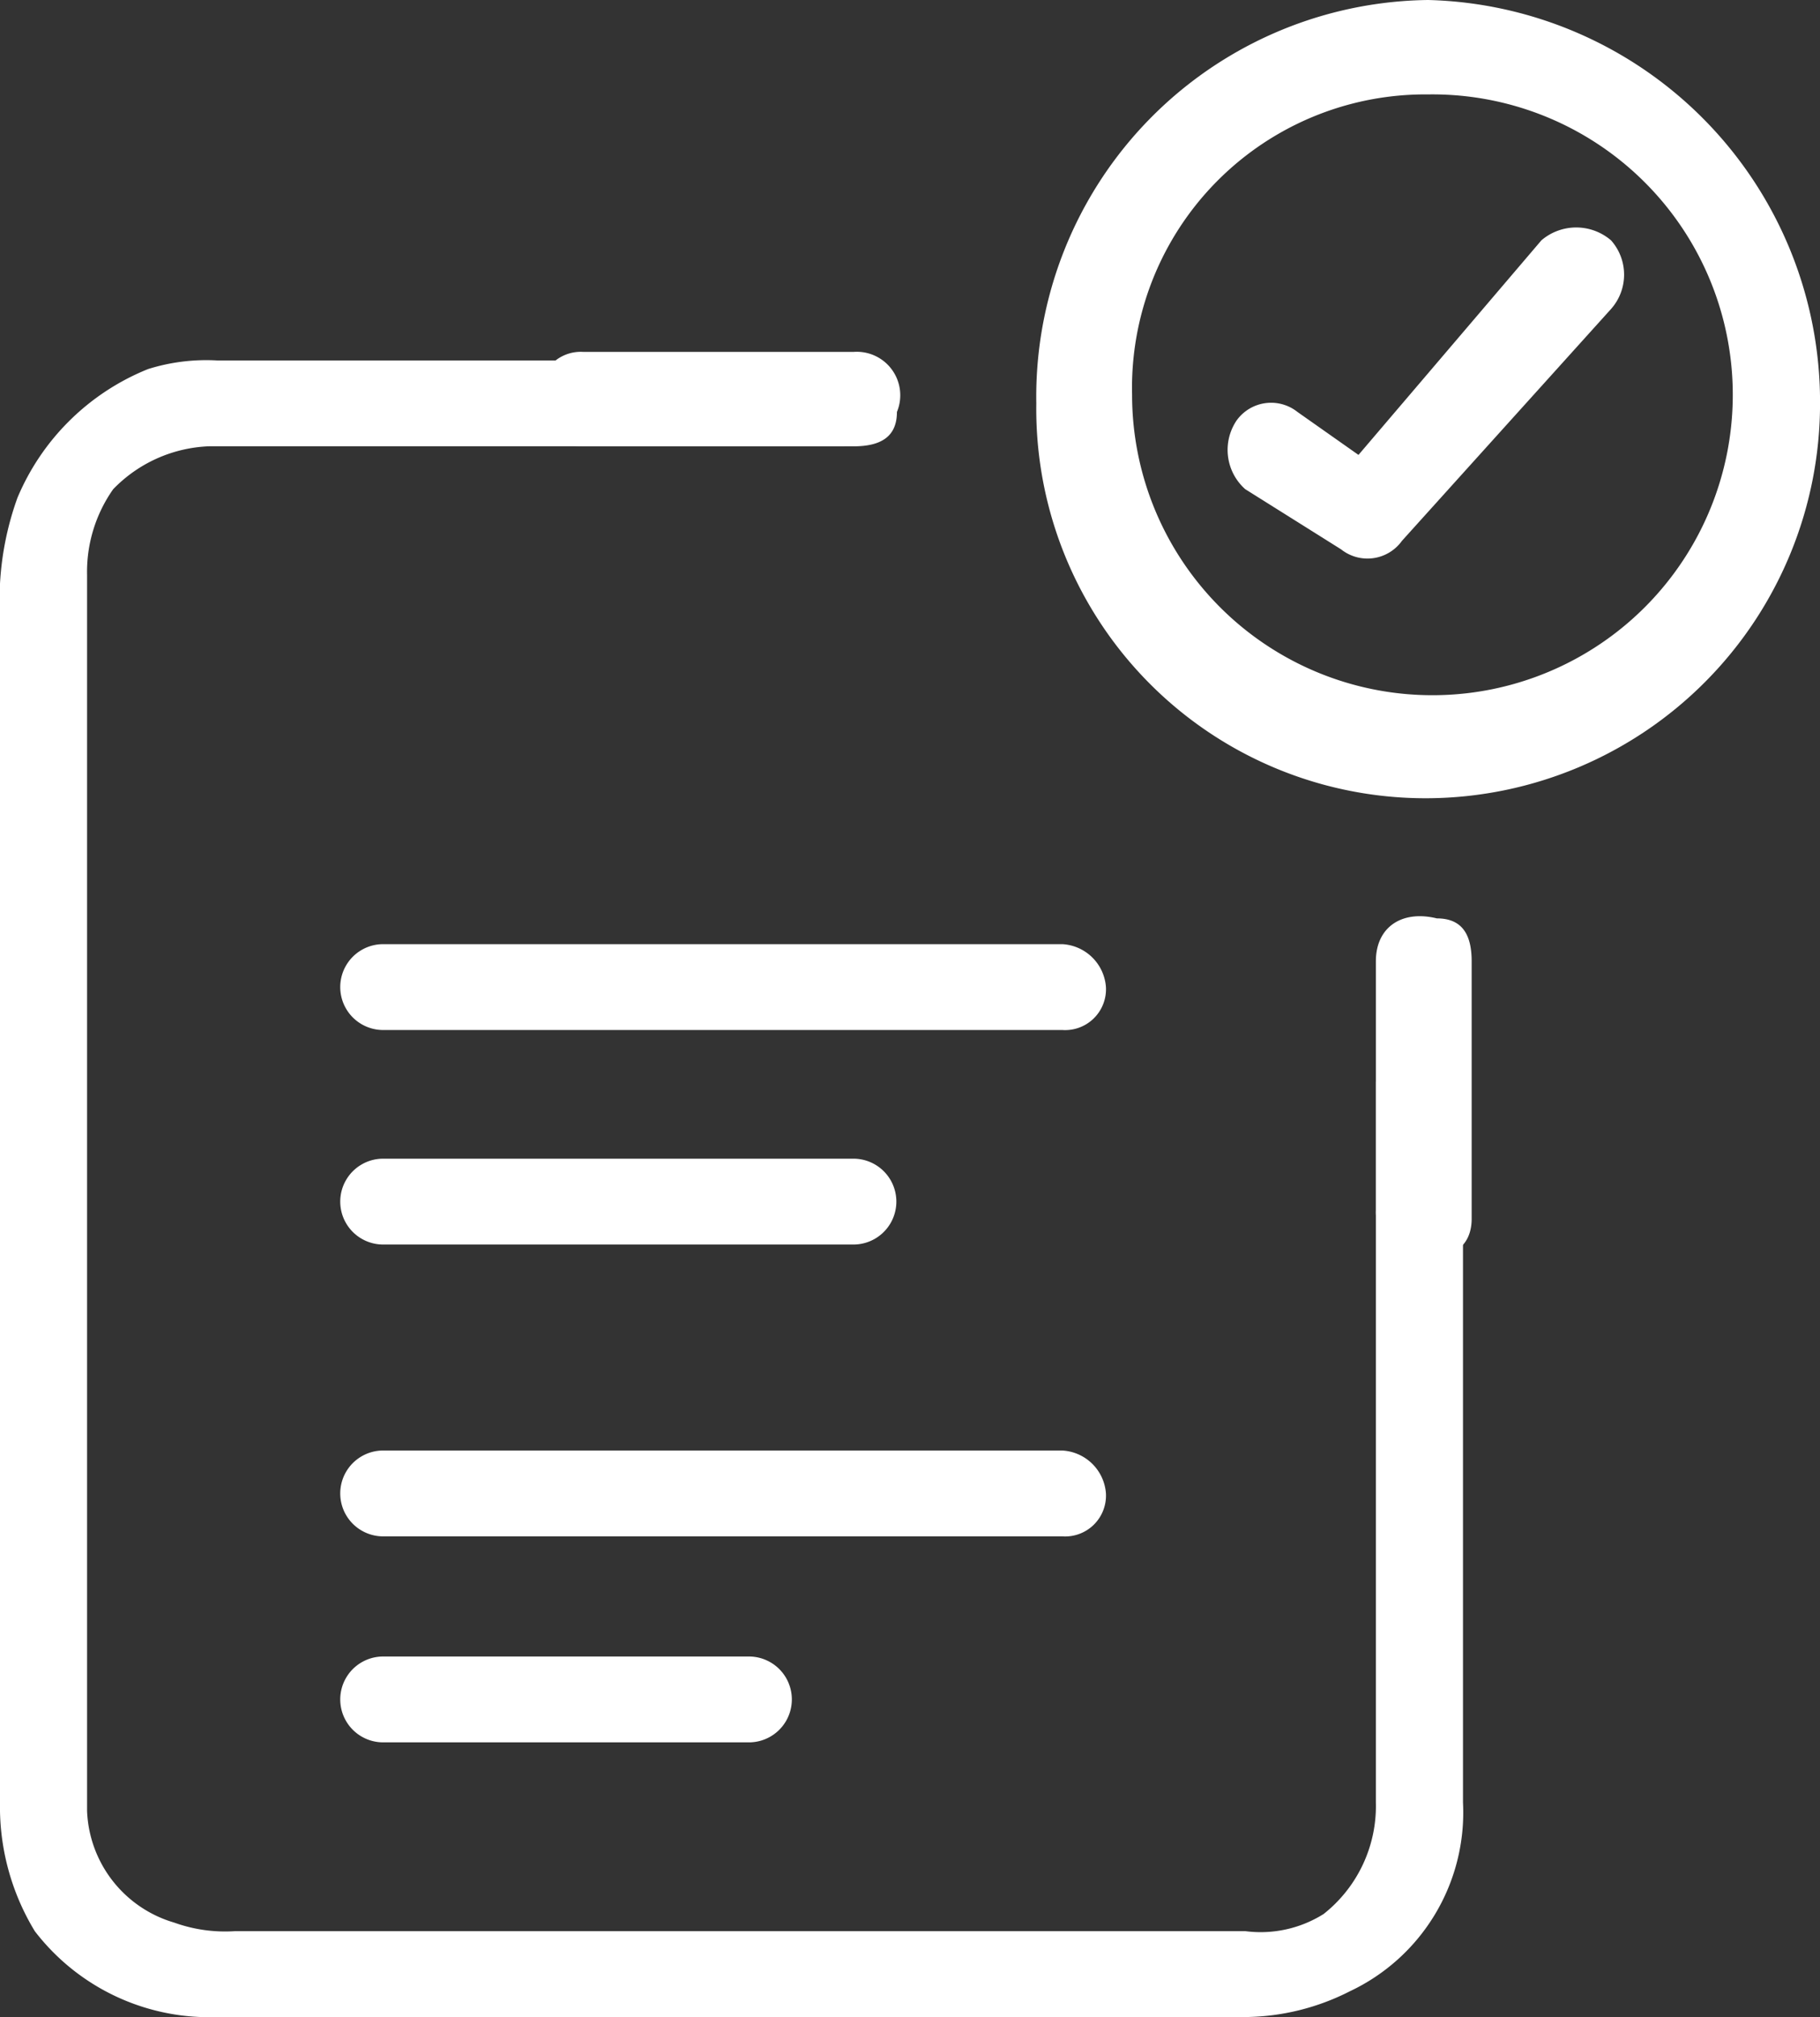 <svg id="Layer_1" data-name="Layer 1" xmlns="http://www.w3.org/2000/svg" width="38" height="42.104" viewBox="0 0 38 42.104"><rect x="0" y="0" width="38" height="42.104" fill="#333333" stroke="none"/><defs><style>.cls-1{fill:none;}.cls-2{fill:#fff;}</style></defs><path class="cls-1" d="M30.546,15.05a6.271,6.271,0,1,0-6.182-6.271A6.124,6.124,0,0,0,30.546,15.05Zm-4-5.912a.907.907,0,0,1,1.273-.179l1.273.896,3.818-4.121a1.112,1.112,0,0,1,1.454,0,1.072,1.072,0,0,1,0,1.433L30,12.004c-.182.358-.909.358-1.273.179l-2-1.433C26.364,10.213,26.182,9.496,26.546,9.137Z" transform="translate(-0.727 -0.358)"/><path class="cls-2" d="M22.909,20.067H8.727a.896.896,0,1,0,0,1.792H22.909a.853.853,0,0,0,.909-.896A.967.967,0,0,0,22.909,20.067Z" transform="translate(-0.727 -0.358)"/><path class="cls-2" d="M18.546,26.337a.896.896,0,1,0,0-1.792H8.727a.896.896,0,1,0,0,1.792Z" transform="translate(-0.727 -0.358)"/><path class="cls-2" d="M22.909,30.637H8.727a.896.896,0,1,0,0,1.792H22.909a.853.853,0,0,0,.909-.896A.967.967,0,0,0,22.909,30.637Z" transform="translate(-0.727 -0.358)"/><path class="cls-2" d="M16.364,36.729a.896.896,0,1,0,0-1.792H8.727a.896.896,0,1,0,0,1.792Z" transform="translate(-0.727 -0.358)"/><path class="cls-2" d="M30.546,17.021a8.241,8.241,0,0,0,8.182-8.242A8.397,8.397,0,0,0,30.546.358a8.282,8.282,0,0,0-8.182,8.421A8.128,8.128,0,0,0,30.546,17.021Zm0-14.692A6.271,6.271,0,1,1,24.364,8.6,6.124,6.124,0,0,1,30.546,2.329Z" transform="translate(-0.727 -0.358)"/><path class="cls-2" d="M28.727,11.825A.886.886,0,0,0,30,11.646l4.364-4.838a1.078,1.078,0,0,0,0-1.433,1.118,1.118,0,0,0-1.454,0L29.091,9.854l-1.273-.896a.886.886,0,0,0-1.273.179,1.098,1.098,0,0,0,.182,1.433Z" transform="translate(-0.727 -0.358)"/><path class="cls-1" d="M3.273,10.75a2.145,2.145,0,0,0-.545,1.792v25.8a2.48,2.48,0,0,0,1.818,2.329,2.731,2.731,0,0,0,1.273.179H26.909a5.378,5.378,0,0,0,1.636-.358,2.293,2.293,0,0,0,1.091-2.329V19.529h-10V9.675H5.455A2.605,2.605,0,0,0,3.273,10.75Z" transform="translate(-0.727 -0.358)"/><path class="cls-2" d="M29.454,37.983a2.872,2.872,0,0,1-1.091,2.329,2.473,2.473,0,0,1-1.636.358H5.636a3.138,3.138,0,0,1-1.273-.179,2.531,2.531,0,0,1-1.818-2.329v-25.8a2.996,2.996,0,0,1,.545-1.792,2.939,2.939,0,0,1,2-.896H18.364V7.883H5.273a4.058,4.058,0,0,0-1.454.179A4.969,4.969,0,0,0,1.091,10.75a6.285,6.285,0,0,0-.364,1.792V37.983a4.999,4.999,0,0,0,.727,2.688,4.593,4.593,0,0,0,3.818,1.792H26.727a4.9,4.9,0,0,0,2.182-.537,4.126,4.126,0,0,0,2.364-3.942v-15.05H29.454Z" transform="translate(-0.727 -0.358)"/><path class="cls-2" d="M12.909,9.675h5.636c.545,0,.909-.179.909-.717a.908.908,0,0,0-.909-1.254H12.909A.853.853,0,0,0,12,8.6C12,9.317,12.364,9.675,12.909,9.675Z" transform="translate(-0.727 -0.358)"/><path class="cls-2" d="M31.454,25.8V20.425c0-.537-.182-.896-.727-.896-.727-.179-1.273.179-1.273.896v5.196a.853.853,0,0,0,.909.896C31.091,26.696,31.454,26.337,31.454,25.8Z" transform="translate(-0.727 -0.358)"/></svg>